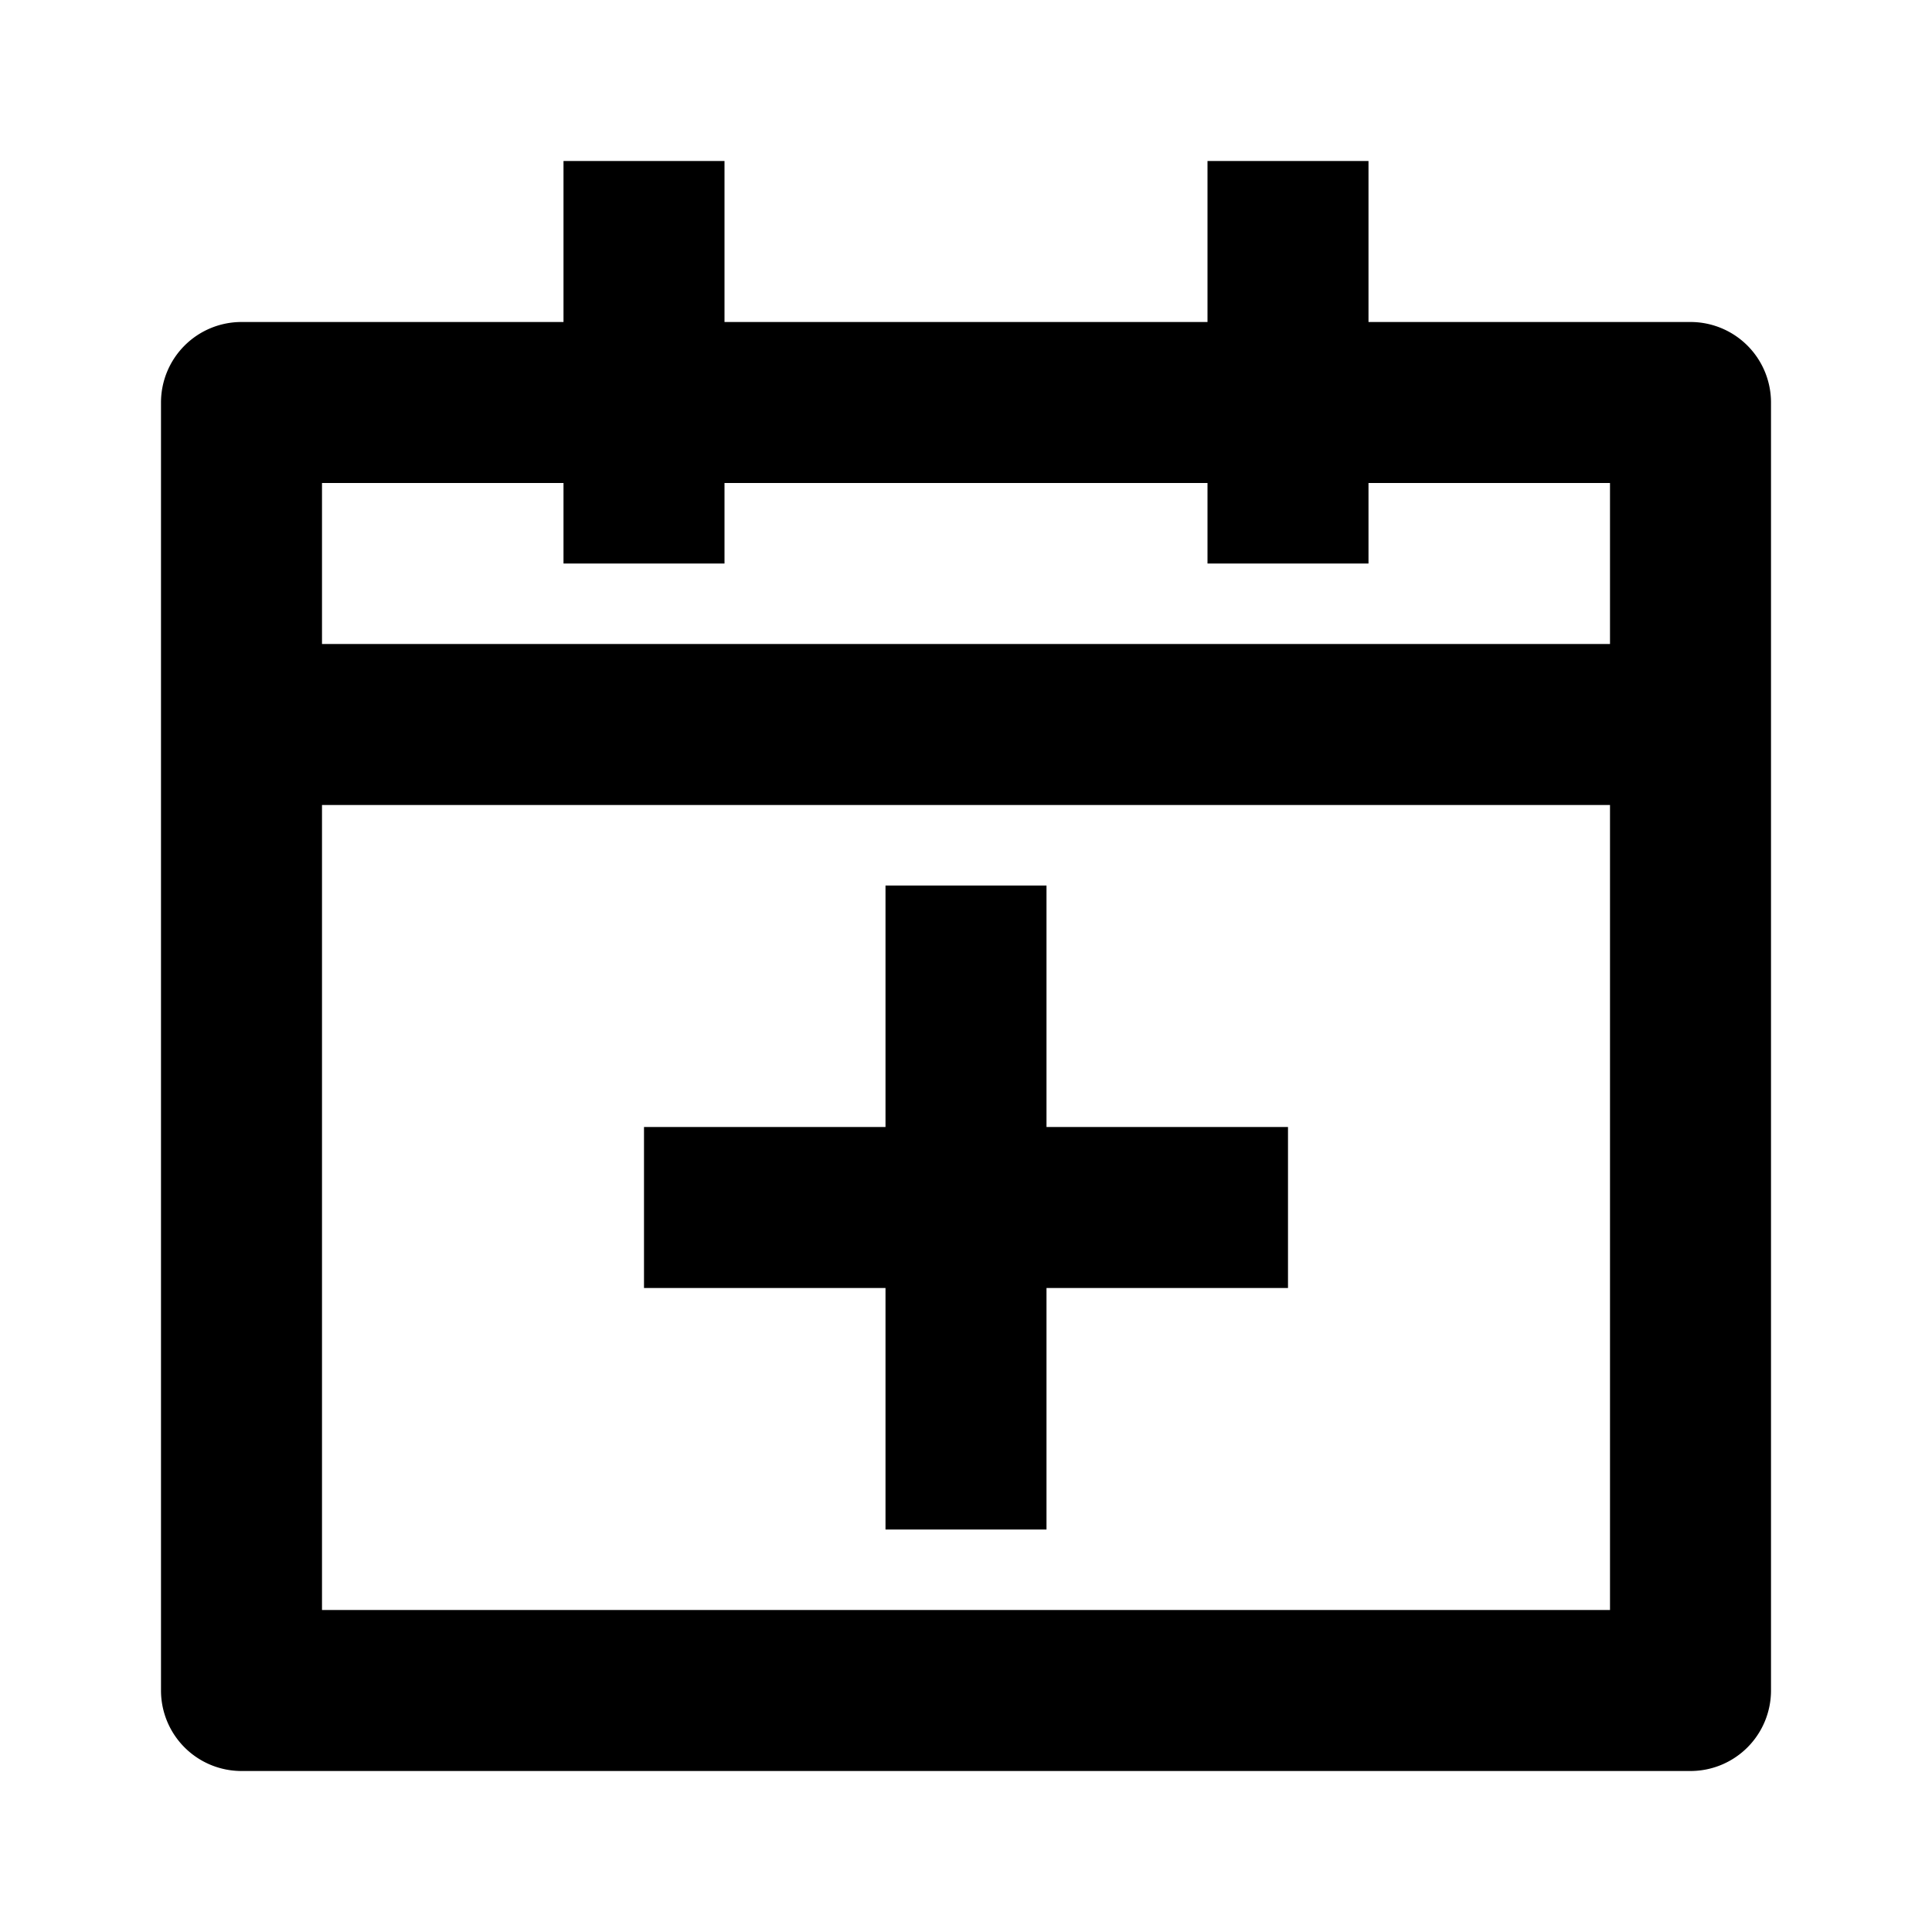 <svg xmlns="http://www.w3.org/2000/svg" width="24" height="24" viewBox="0 0 24 24"><path d="M11 19h2v-3h3v-2h-3v-3h-2v3H8v2h3z"/><path d="M21 4h-4V2h-2v2H9V2H7v2H3a1 1 0 0 0-1 1v16a1 1 0 0 0 1 1h18a1 1 0 0 0 1-1V5a1 1 0 0 0-1-1zm-1 16H4V10h16v10zm0-12H4V6h3v1h2V6h6v1h2V6h3v2z"/></svg>